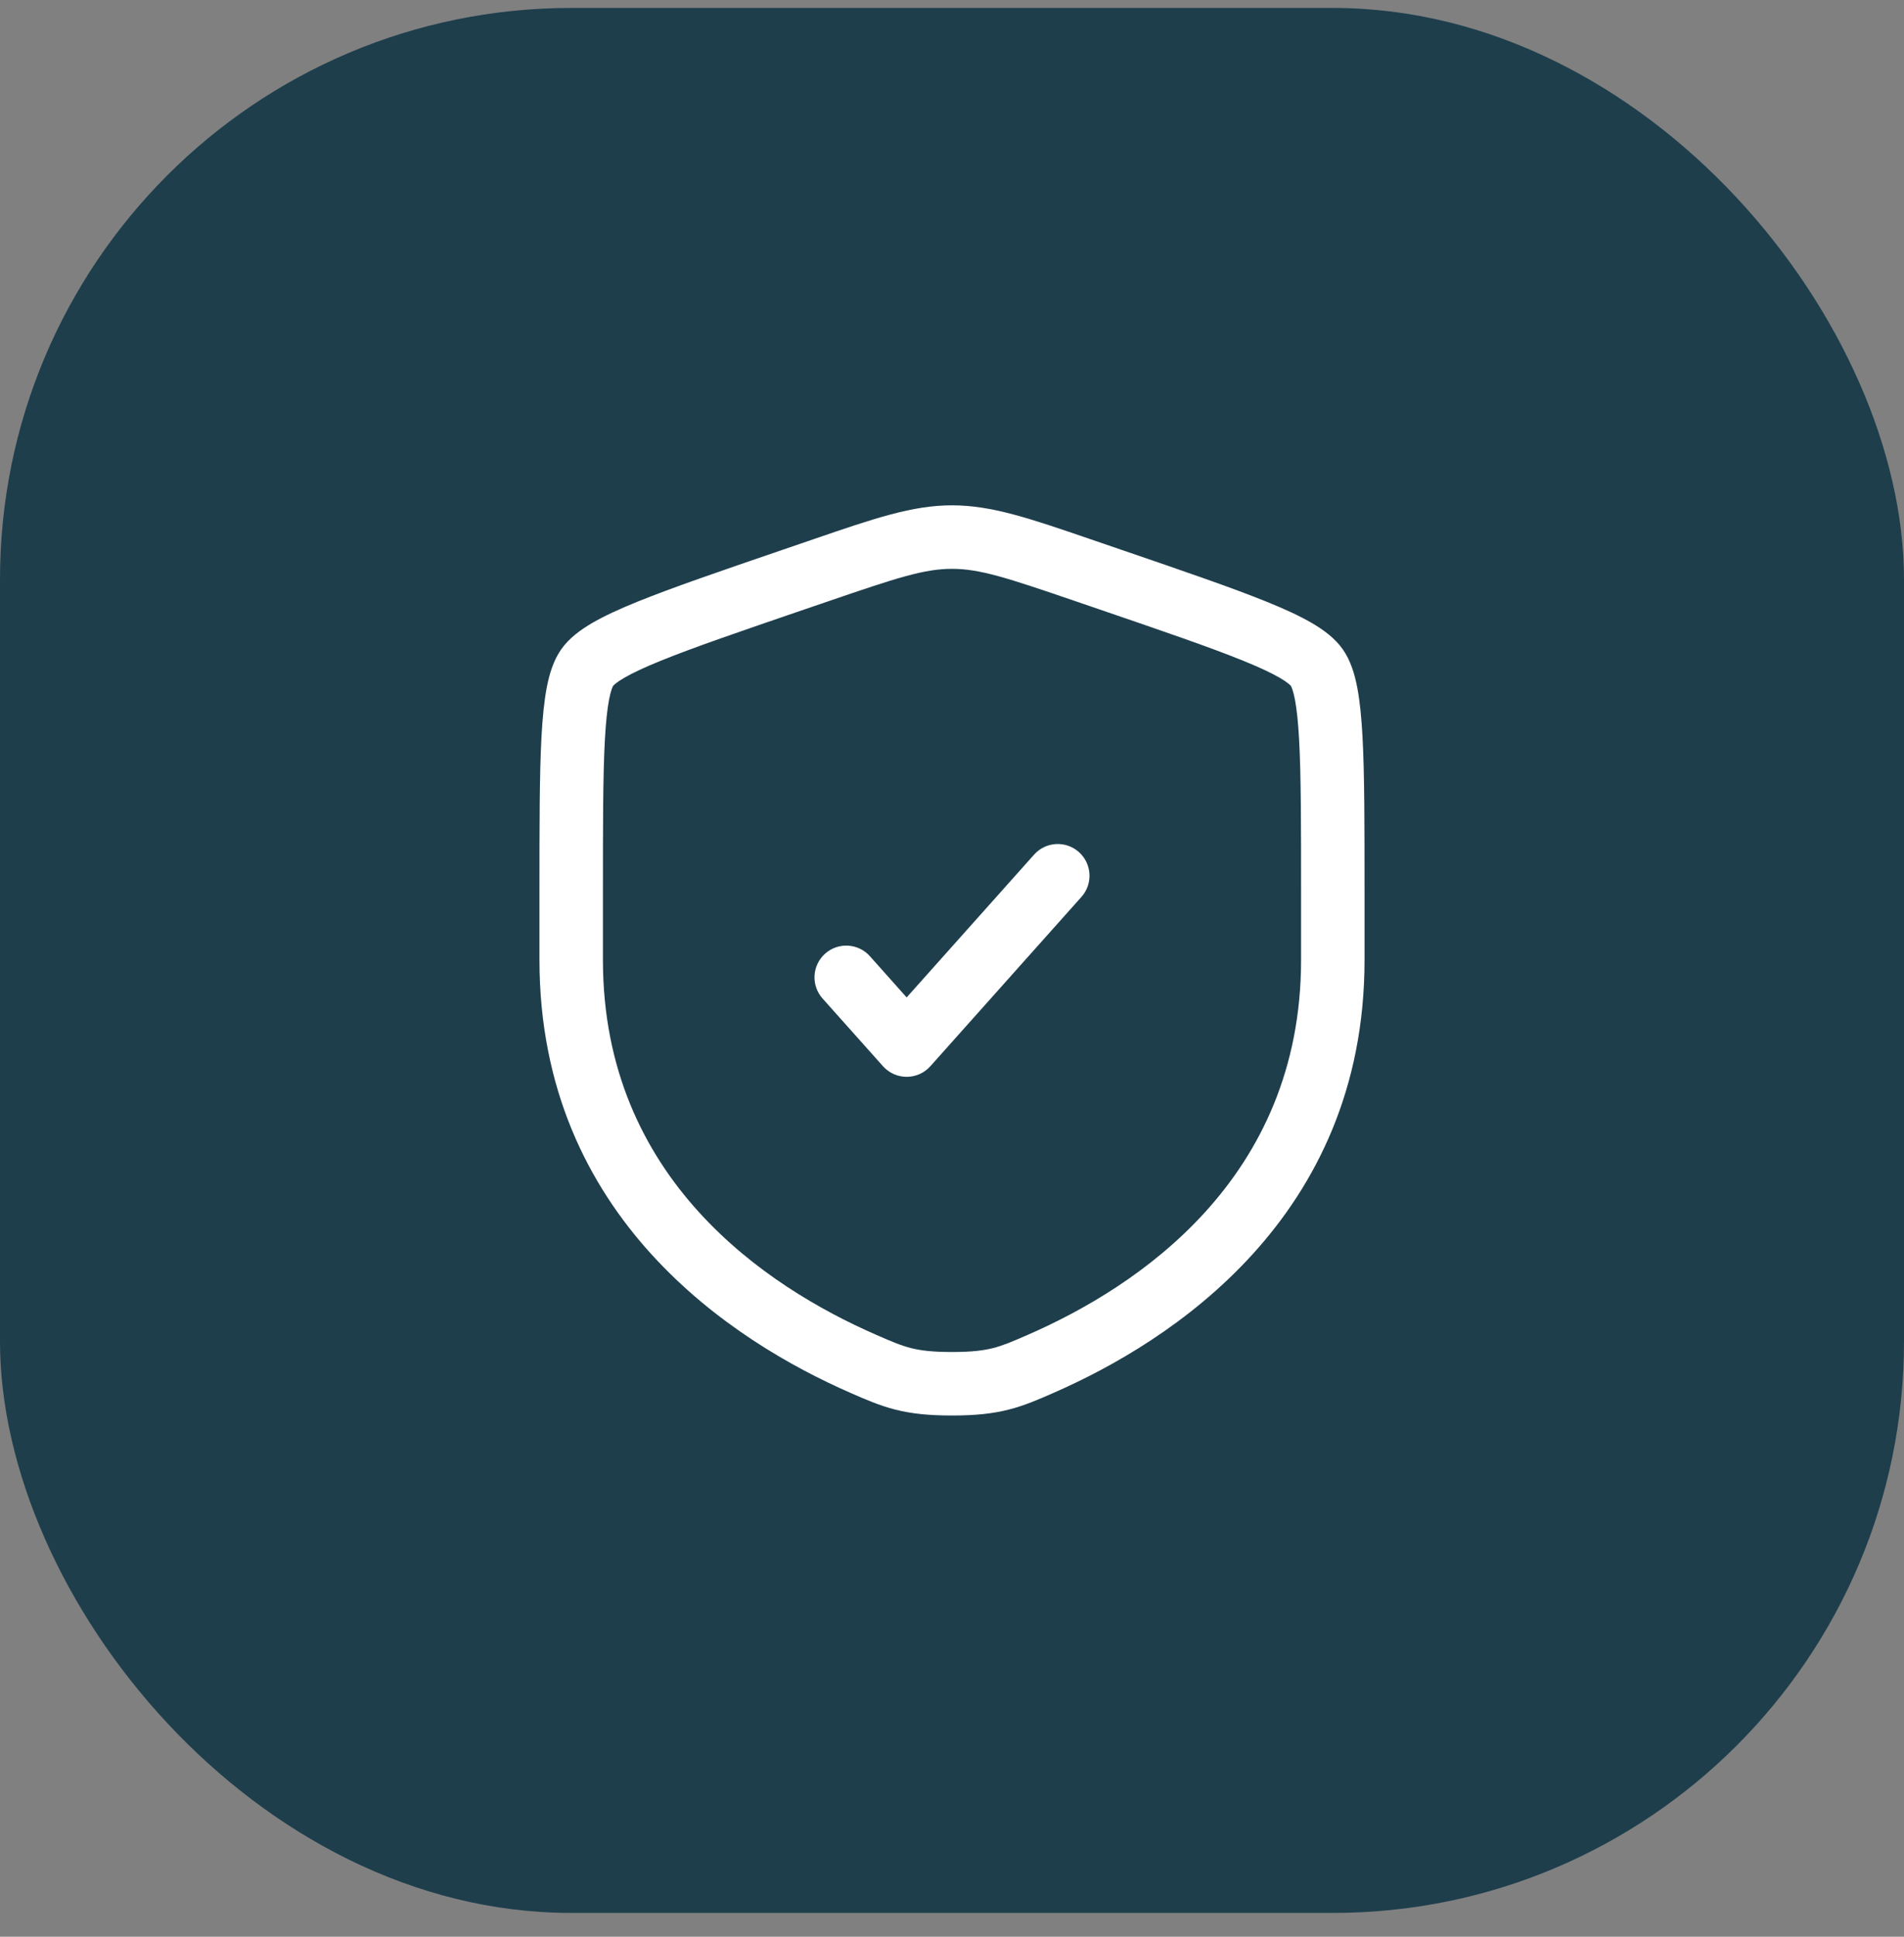 <svg width="60" height="61" viewBox="0 0 60 61" fill="none" xmlns="http://www.w3.org/2000/svg">
<rect x="0" y="0" width="60" height="61" fill="#808080" stroke="none"/>
<rect y="0.25" width="60" height="60" rx="18" fill="#1E3E4C"/>
<path d="M34.079 28.249C34.447 27.837 34.411 27.205 33.999 26.837C33.587 26.469 32.955 26.505 32.587 26.917L28.571 31.415L27.413 30.117C27.045 29.705 26.413 29.669 26.001 30.037C25.589 30.405 25.553 31.037 25.921 31.449L27.826 33.583C28.015 33.795 28.287 33.916 28.571 33.916C28.856 33.916 29.128 33.795 29.317 33.583L34.079 28.249Z" fill="white"/>
<path fill-rule="evenodd" clip-rule="evenodd" d="M30 15.916C28.75 15.916 27.556 16.325 25.631 16.985L24.661 17.317C22.686 17.993 21.162 18.515 20.071 18.958C19.521 19.181 19.049 19.397 18.668 19.618C18.302 19.831 17.934 20.096 17.685 20.452C17.438 20.803 17.311 21.235 17.23 21.651C17.147 22.084 17.097 22.603 17.064 23.198C17 24.381 17 26.001 17 28.103V30.238C17 38.373 23.144 42.273 26.798 43.869L26.834 43.885C27.287 44.083 27.713 44.269 28.202 44.394C28.719 44.527 29.268 44.583 30 44.583C30.732 44.583 31.281 44.527 31.798 44.394C32.287 44.269 32.713 44.083 33.166 43.885L33.202 43.869C36.856 42.273 43 38.373 43 30.238V28.103C43 26.001 43 24.381 42.936 23.198C42.903 22.603 42.853 22.084 42.77 21.651C42.689 21.235 42.562 20.803 42.315 20.452C42.066 20.096 41.698 19.831 41.332 19.618C40.952 19.397 40.479 19.181 39.929 18.958C38.838 18.515 37.314 17.993 35.339 17.317L34.369 16.985C32.444 16.325 31.25 15.916 30 15.916ZM26.108 18.936C28.26 18.199 29.123 17.916 30 17.916C30.877 17.916 31.74 18.199 33.892 18.936L34.656 19.197C36.673 19.887 38.144 20.391 39.176 20.811C39.692 21.02 40.066 21.196 40.328 21.348C40.457 21.423 40.546 21.485 40.606 21.534C40.656 21.575 40.675 21.598 40.678 21.601C40.681 21.605 40.697 21.633 40.721 21.699C40.747 21.773 40.777 21.881 40.806 22.03C40.864 22.332 40.908 22.747 40.939 23.307C41 24.429 41 25.994 41 28.139V30.238C41 37.139 35.84 40.534 32.402 42.036C31.906 42.253 31.62 42.375 31.302 42.457C30.998 42.535 30.627 42.583 30 42.583C29.373 42.583 29.002 42.535 28.698 42.457C28.38 42.375 28.094 42.253 27.598 42.036C24.16 40.534 19 37.138 19 30.238V28.139C19 25.994 19 24.429 19.061 23.307C19.092 22.747 19.136 22.332 19.194 22.03C19.223 21.881 19.253 21.773 19.279 21.699C19.303 21.633 19.319 21.605 19.322 21.601C19.325 21.598 19.344 21.575 19.394 21.534C19.454 21.485 19.543 21.423 19.672 21.348C19.934 21.196 20.308 21.02 20.823 20.811C21.856 20.391 23.327 19.887 25.344 19.197L26.108 18.936Z" fill="white"/>
</svg>

